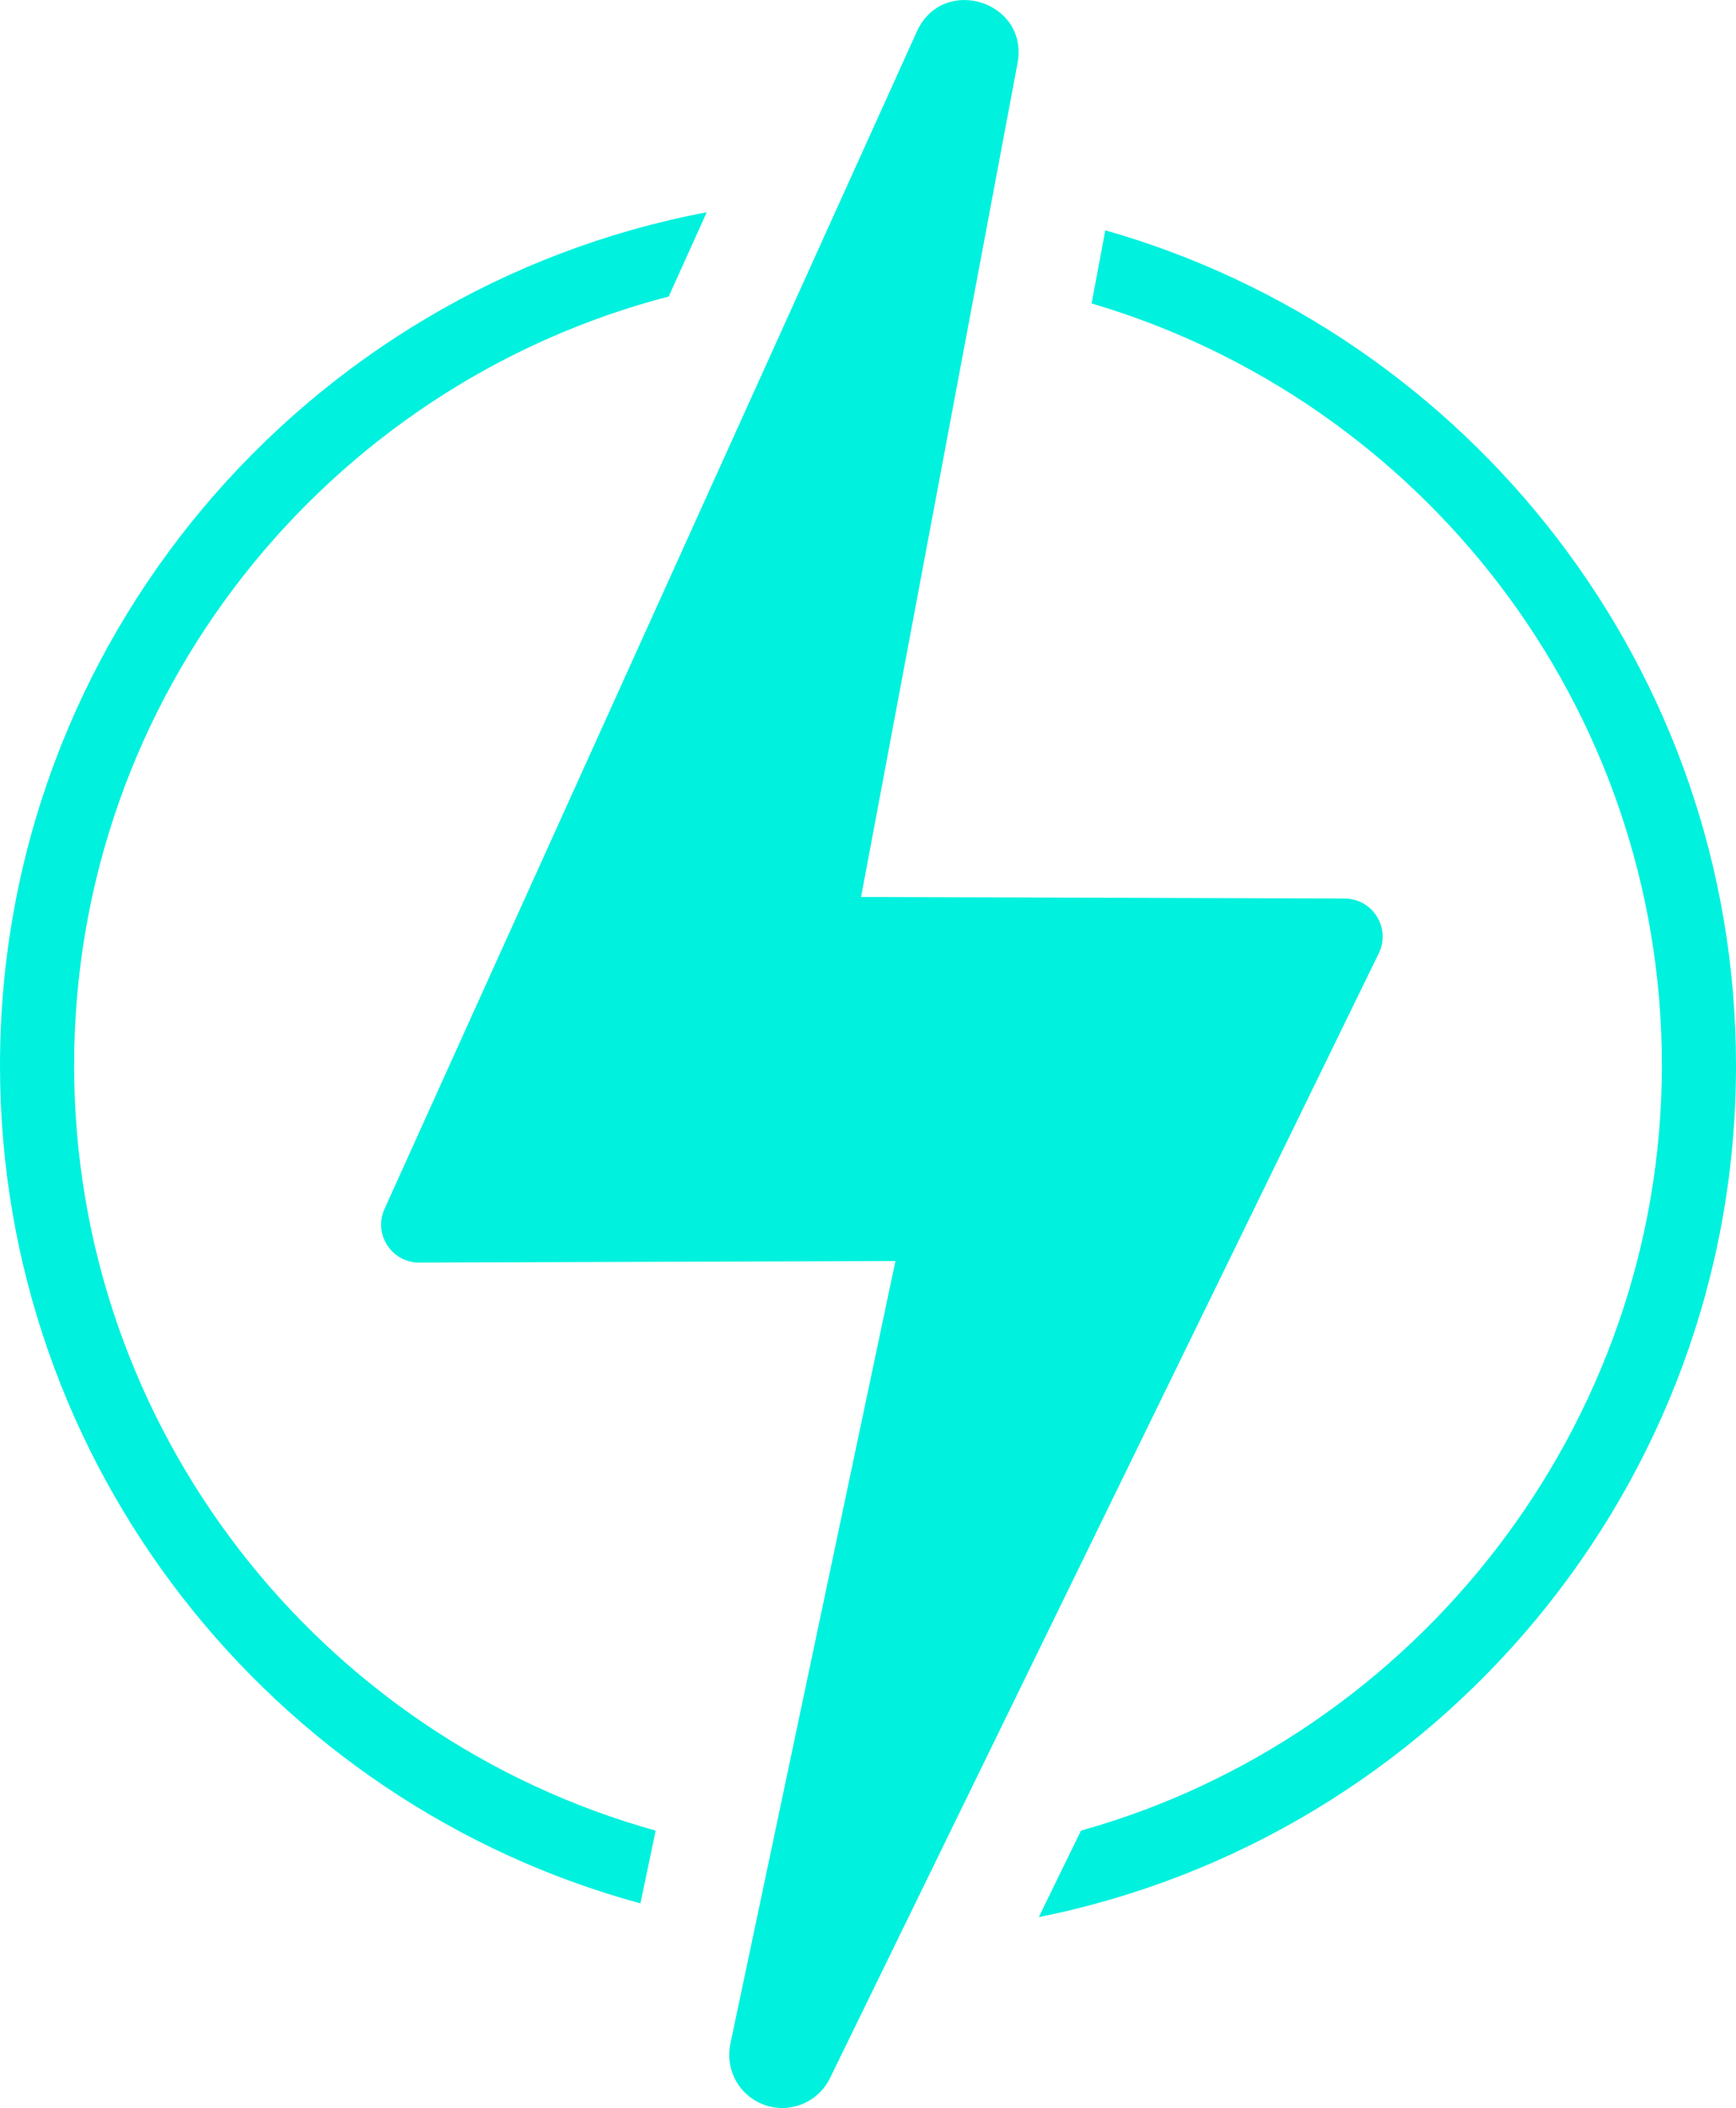 <?xml version="1.0" encoding="UTF-8"?>
<svg xmlns="http://www.w3.org/2000/svg" id="Ebene_2" viewBox="0 0 100 121.35">
  <defs>
    <style>.cls-1{fill:#00f1de;}</style>
  </defs>
  <g id="Ebene_1-2">
    <path class="cls-1" d="m49.6,51.64L58.62,3.6c.62-3.53-4.28-5.06-5.79-1.82,0,0-25.87,57.18-25.87,57.18,0,0-2.98,6.59-4.81,10.64-.66,1.45.41,3.09,2,3.09,7.23-.02,18.15-.06,27.43-.09l-9.51,45.07c-.28,1.34.36,2.75,1.65,3.38,1.52.74,3.35.11,4.09-1.41,4.45-9.1,24.81-50.83,31.61-64.75.71-1.46-.34-3.15-1.96-3.16-7.38-.02-18.48-.06-27.86-.09Z"></path>
    <path class="cls-1" d="m100,61.34c0-22.83-15.39-42.12-36.33-48.08l-.79,4.21c18.96,5.58,32.85,23.13,32.85,43.87s-14.19,38.67-33.46,44.05c-.85,1.73-1.66,3.4-2.43,4.98,22.87-4.58,40.16-24.82,40.16-49.02Z"></path>
    <path class="cls-1" d="m4.27,61.34c0-21.25,14.57-39.16,34.25-44.27l2.19-4.85C17.57,16.59,0,36.95,0,61.34c0,23.03,15.66,42.47,36.89,48.24l.88-4.19c-19.3-5.36-33.5-23.08-33.5-44.06Z"></path>
  </g>
</svg>
